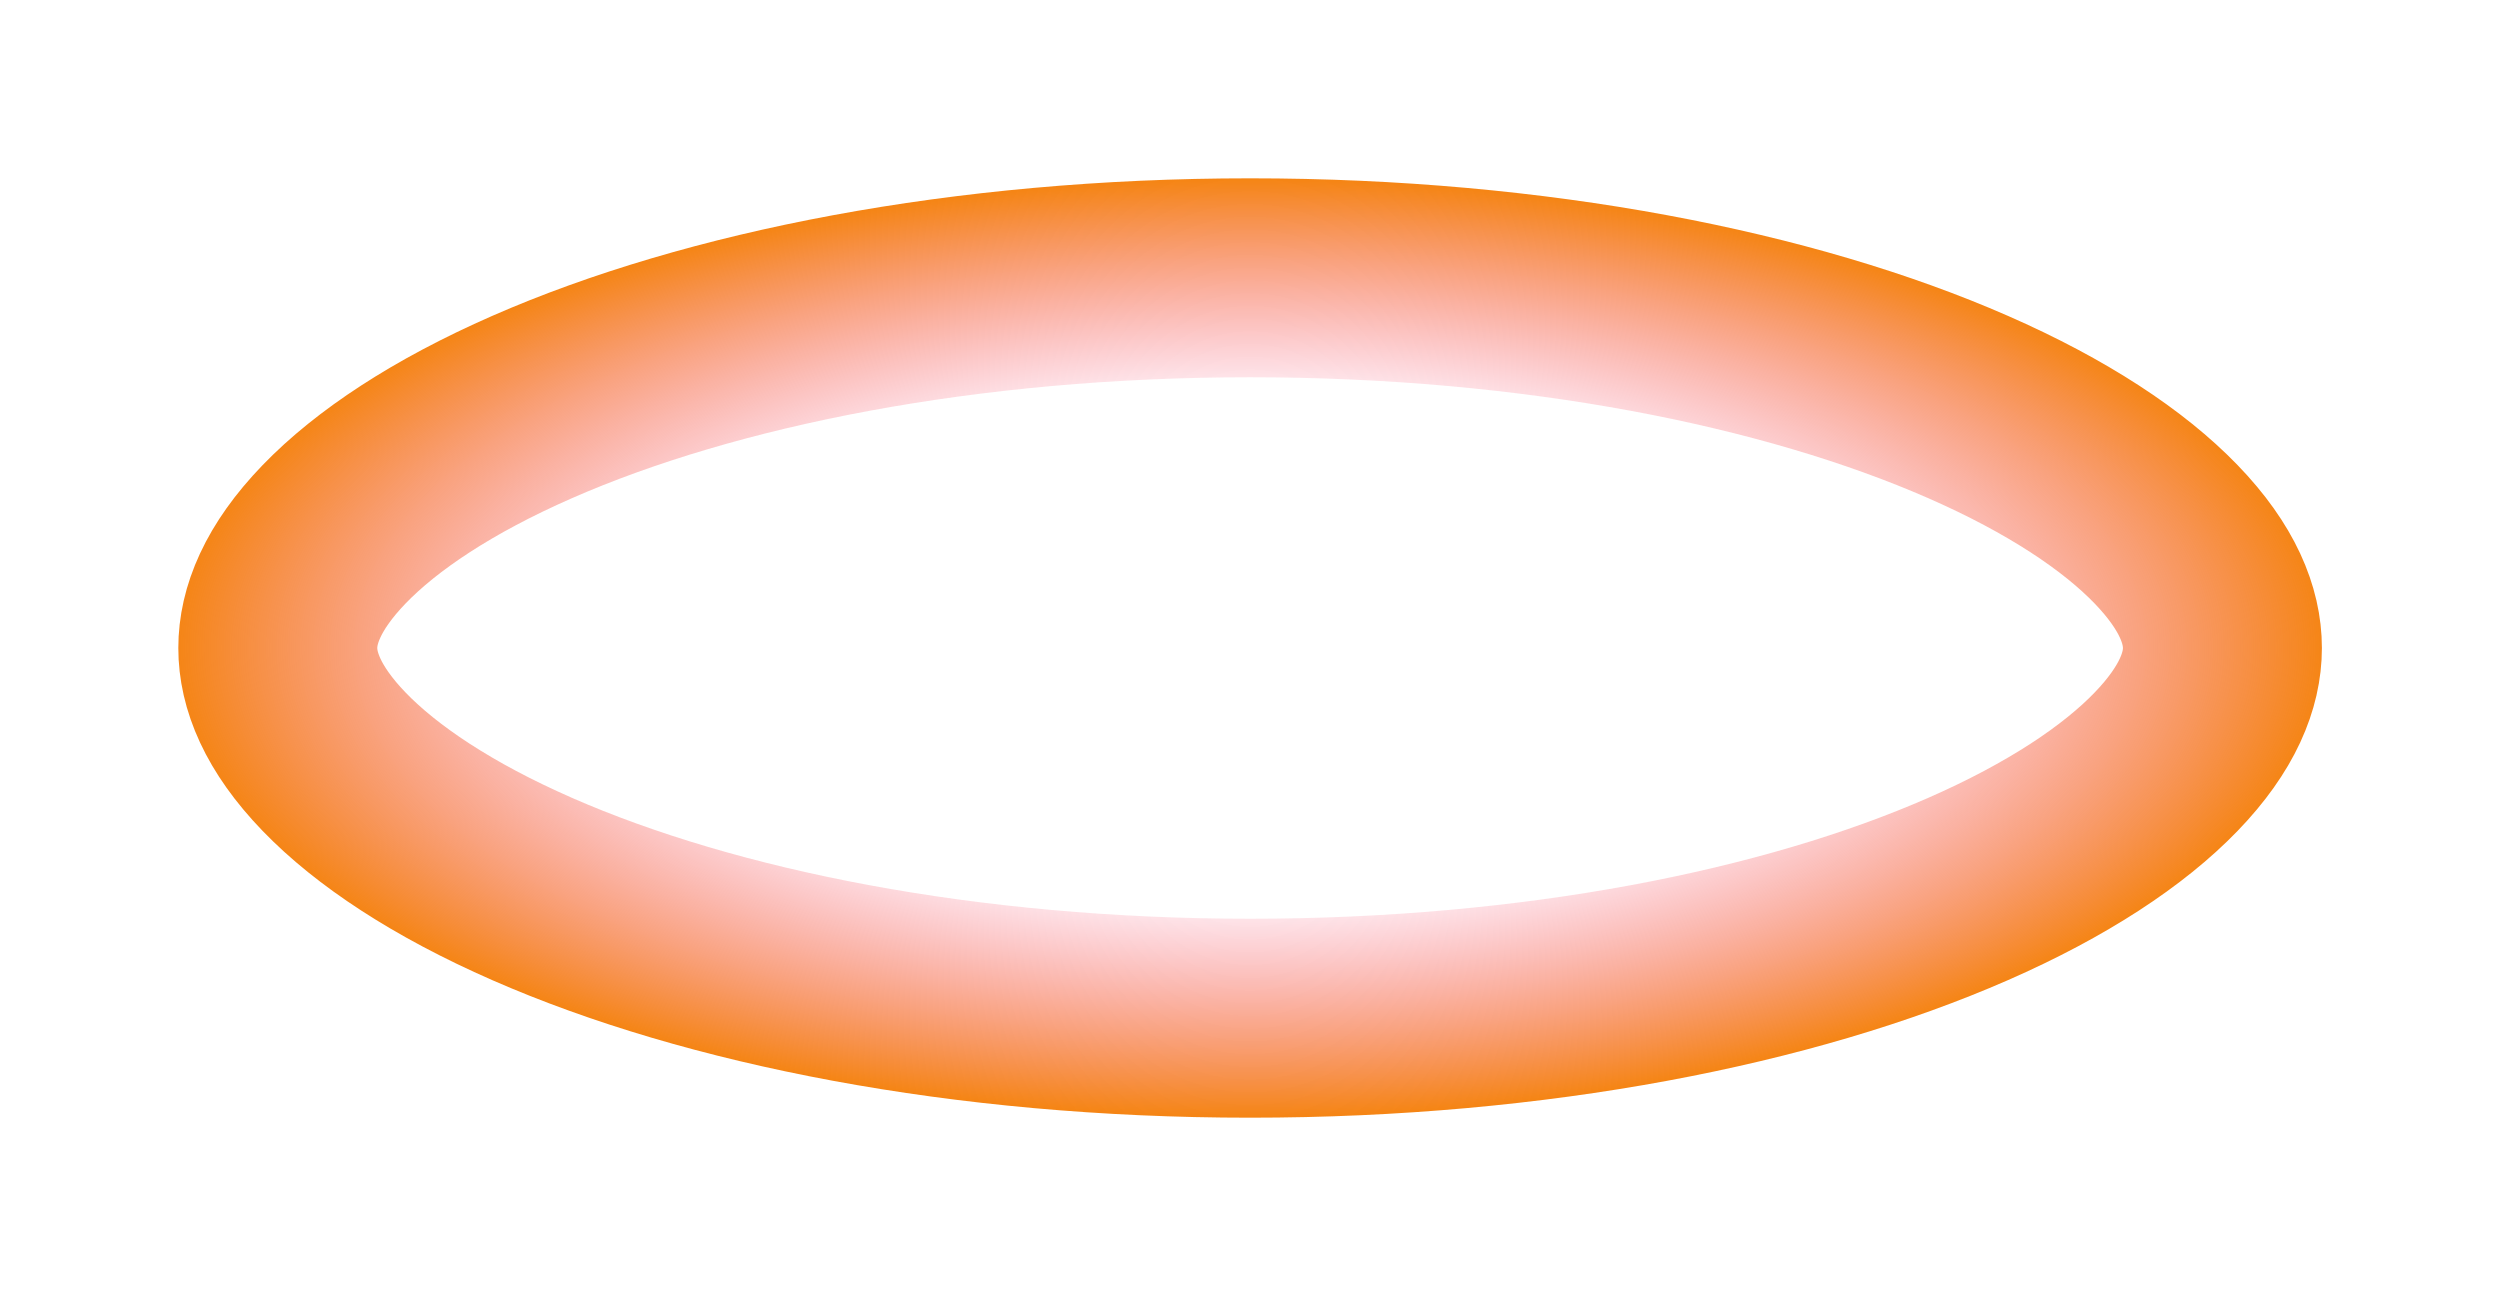 <?xml version="1.0" encoding="utf-8"?>
<svg xmlns="http://www.w3.org/2000/svg" fill="none" height="100%" overflow="visible" preserveAspectRatio="none" style="display: block;" viewBox="0 0 715 370" width="100%">
<g filter="url(#filter0_f_0_2860)" id="Ellipse 228">
<path d="M357.53 79.451C439.196 79.451 511.769 94.013 562.86 116.403C588.448 127.616 607.371 140.234 619.501 152.802C631.497 165.231 635.609 176.18 635.609 185.33C635.609 194.48 631.498 205.43 619.501 217.859C607.371 230.427 588.448 243.045 562.86 254.258C511.769 276.648 439.196 291.21 357.53 291.21C275.865 291.21 203.292 276.648 152.2 254.258C126.613 243.045 107.691 230.427 95.561 217.859C83.564 205.43 79.451 194.48 79.451 185.33C79.451 176.18 83.564 165.231 95.561 152.802C107.691 140.234 126.613 127.616 152.2 116.403C203.292 94.013 275.865 79.451 357.53 79.451Z" stroke="url(#paint0_angular_0_2860)" stroke-width="56.903"/>
</g>
<defs>
<filter color-interpolation-filters="sRGB" filterUnits="userSpaceOnUse" height="369.077" id="filter0_f_0_2860" width="713.477" x="0.792" y="0.792">
<feFlood flood-opacity="0" result="BackgroundImageFix"/>
<feBlend in="SourceGraphic" in2="BackgroundImageFix" mode="normal" result="shape"/>
<feGaussianBlur result="effect1_foregroundBlur_0_2860" stdDeviation="25.104"/>
</filter>
<radialGradient cx="0" cy="0" gradientTransform="translate(357.531 185.331) rotate(180) scale(306.531 134.331)" gradientUnits="userSpaceOnUse" id="paint0_angular_0_2860" r="1">
<stop stop-color="#FC1BF4"/>
<stop offset="0.5" stop-color="#F84F87" stop-opacity="0.01"/>
<stop offset="1" stop-color="#F58515"/>
</radialGradient>
</defs>
</svg>
